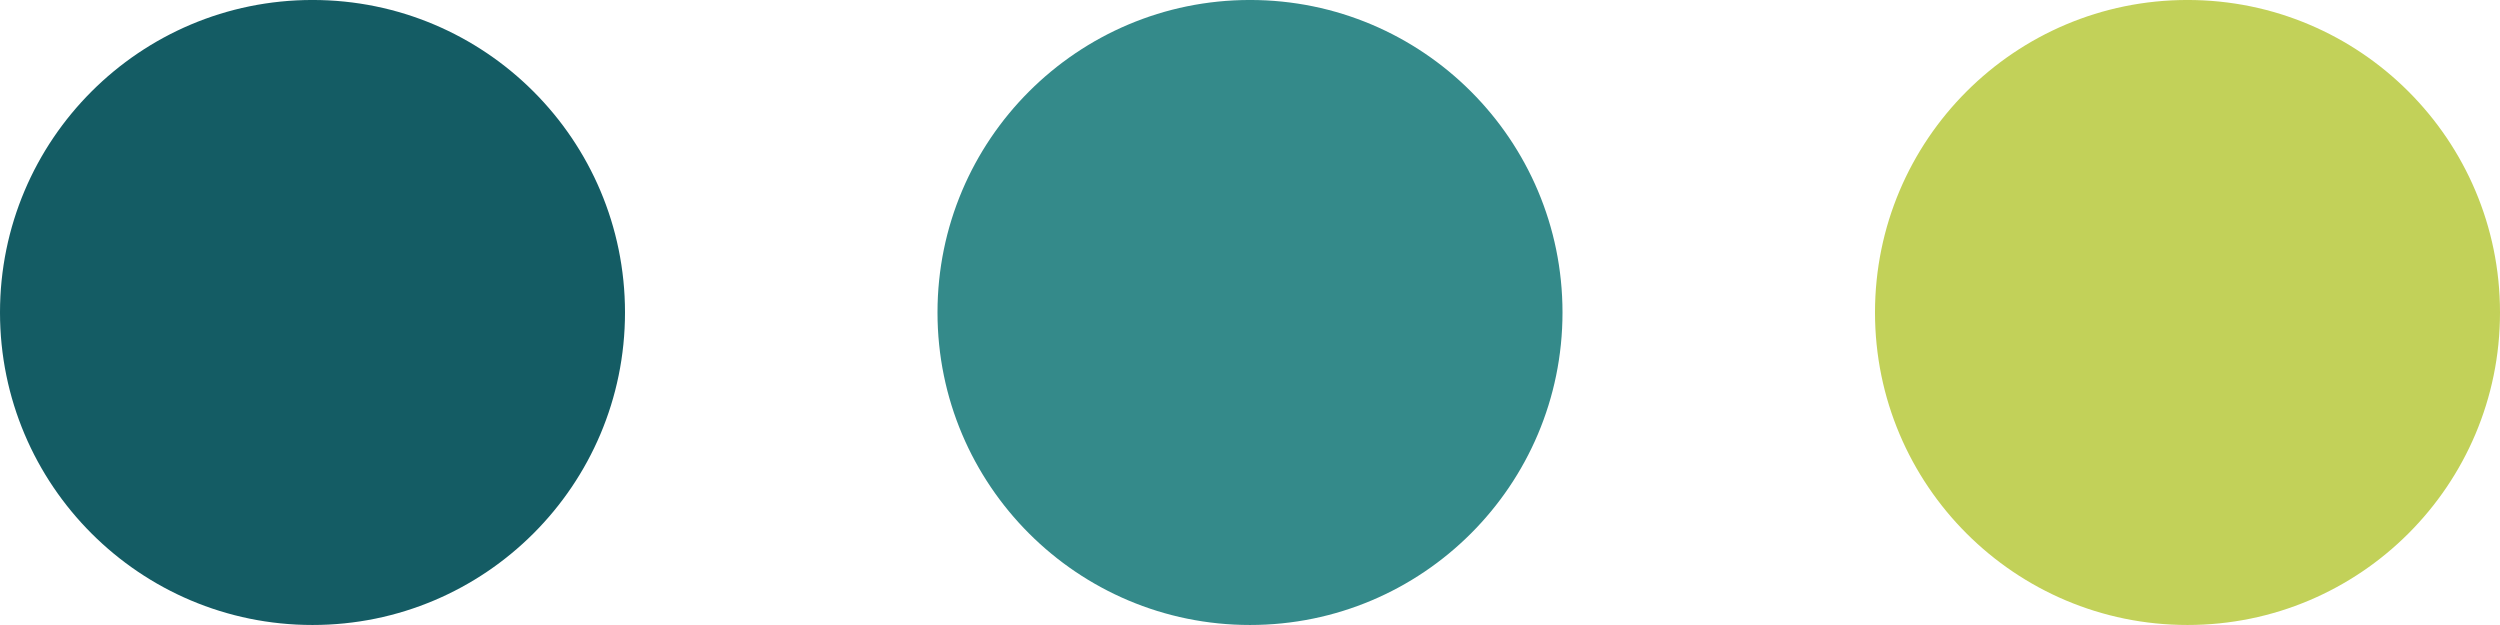 <svg xmlns="http://www.w3.org/2000/svg" id="Layer_1" viewBox="0 0 128 32"><defs><style>      .st0 {        fill: #c2d159;      }      .st1 {        fill: #348a8a;      }      .st2 {        fill: #145c64;      }    </style></defs><circle class="st2" cx="16" cy="15.999" r="16"></circle><circle class="st1" cx="64" cy="15.999" r="16"></circle><circle class="st0" cx="112" cy="15.999" r="16"></circle></svg>